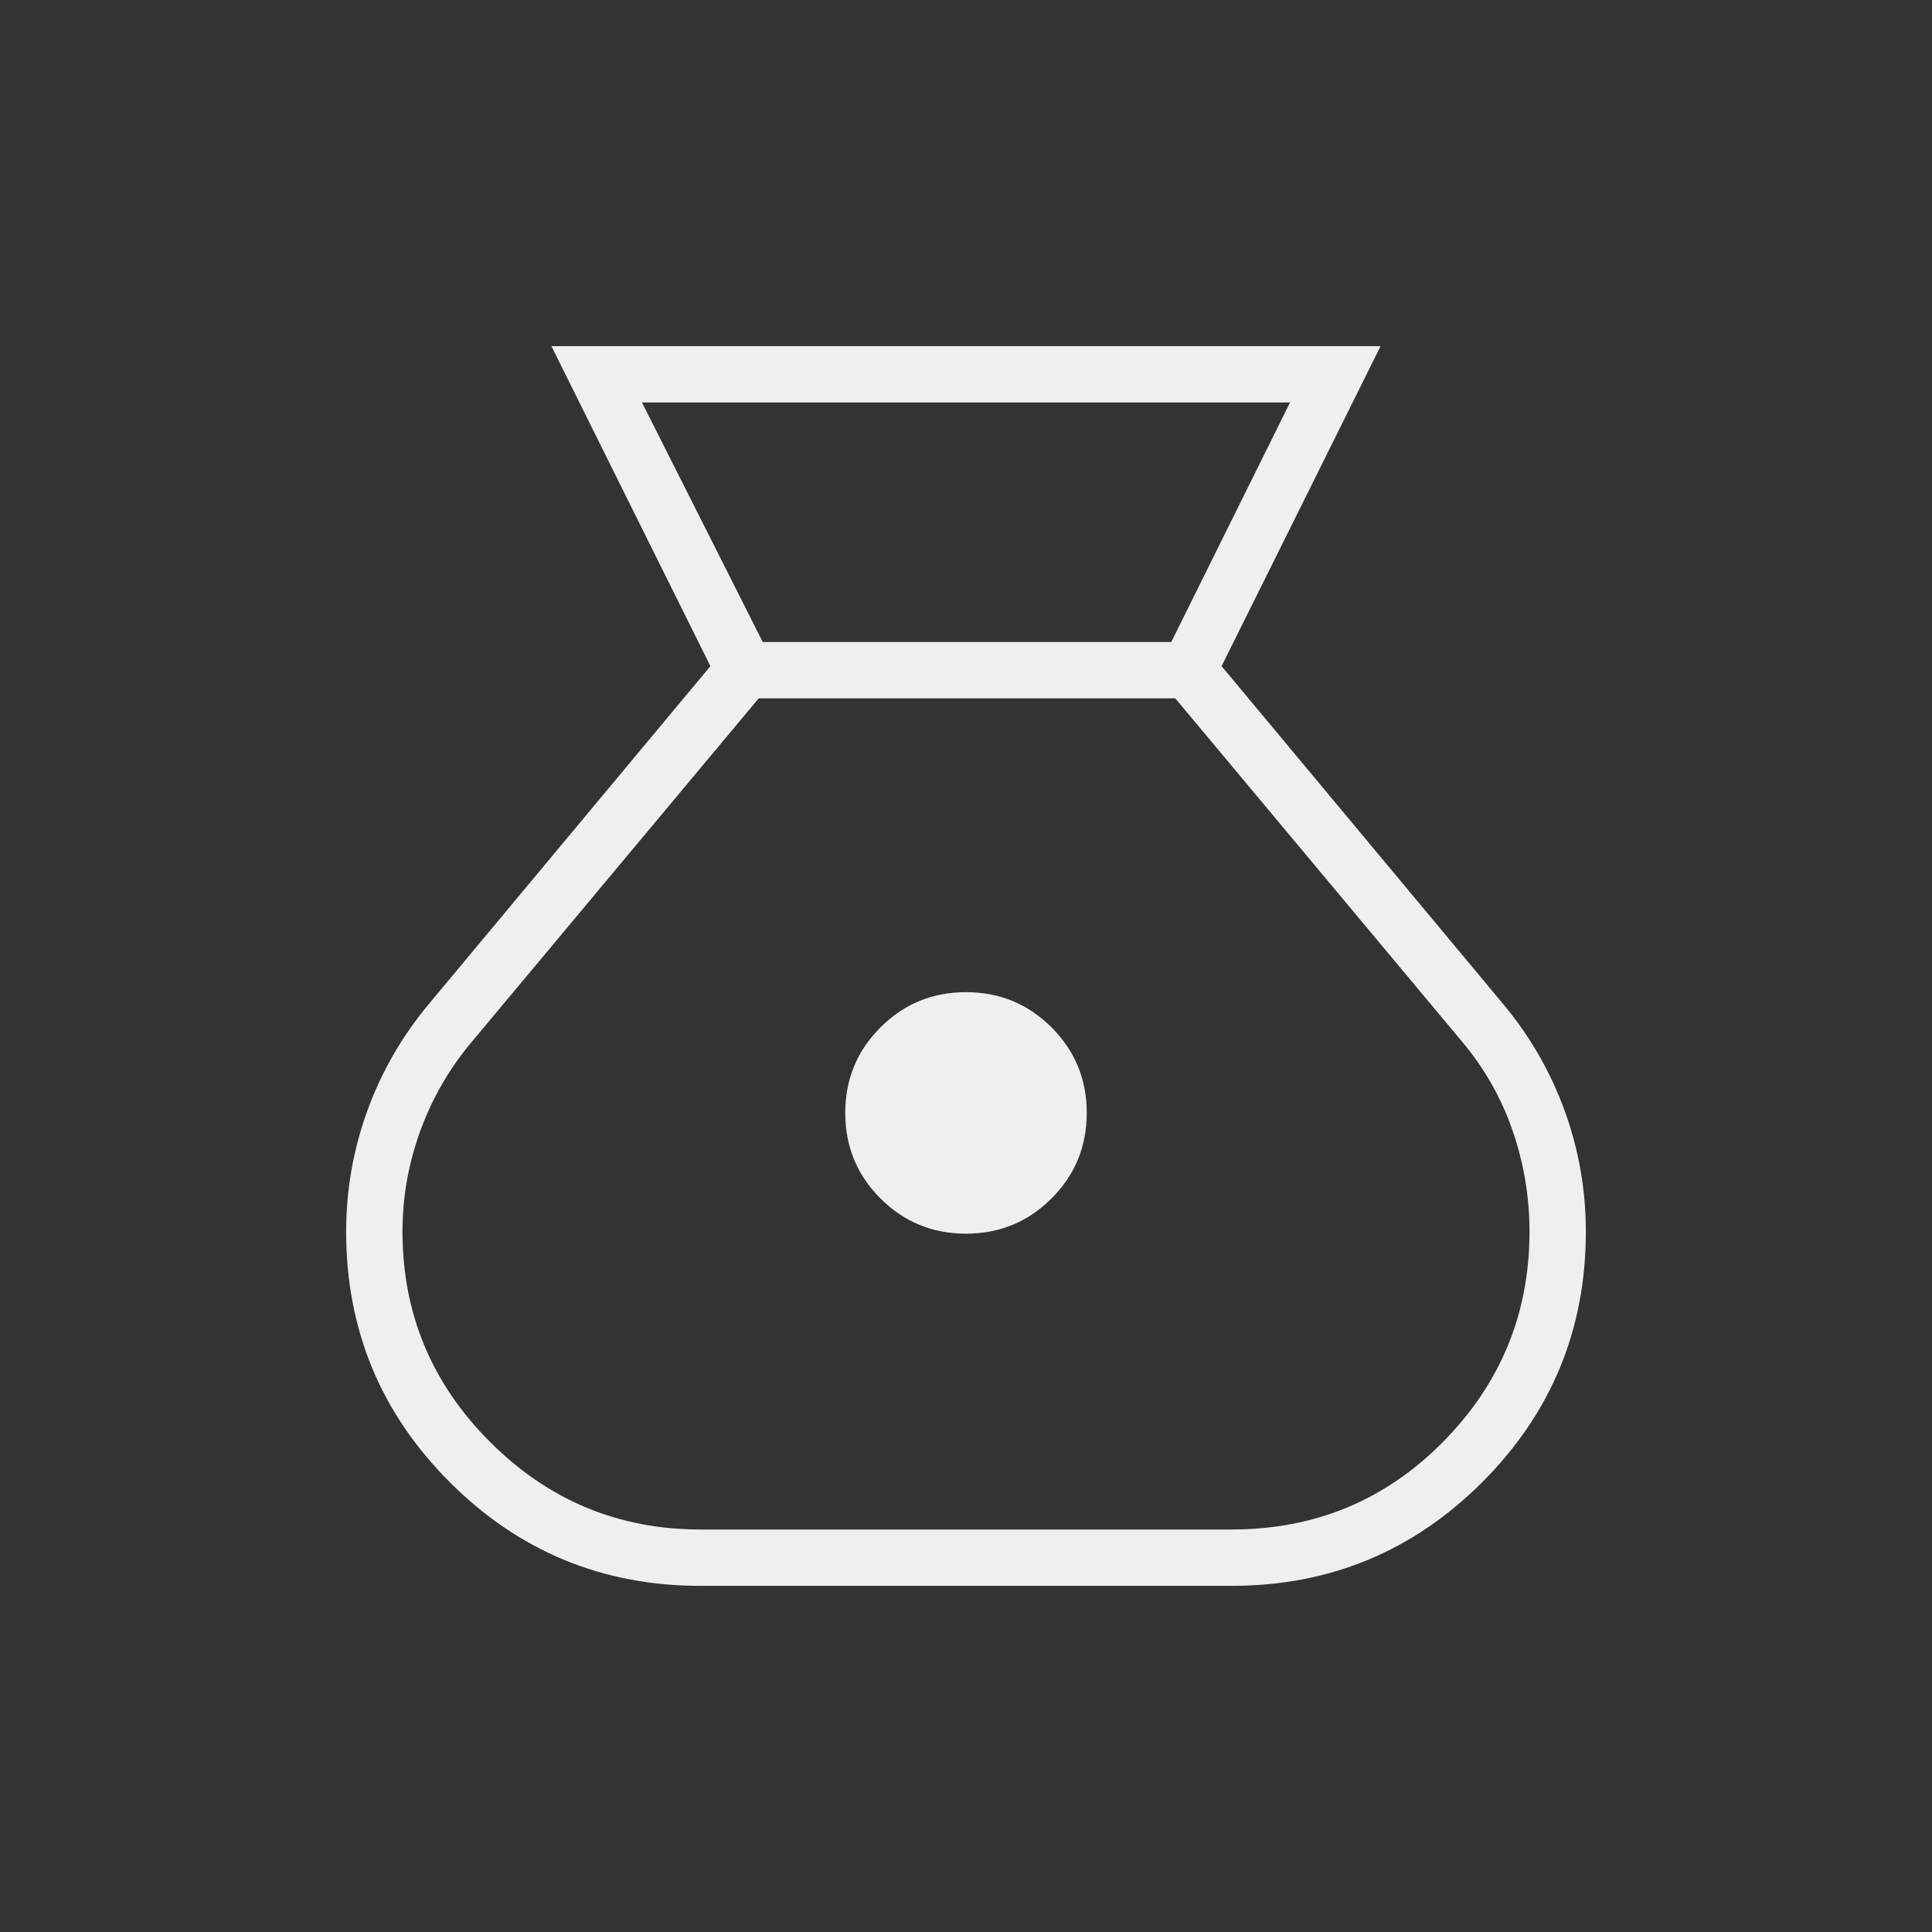 <svg width="162" height="162" viewBox="0 0 162 162" fill="none" xmlns="http://www.w3.org/2000/svg">
<rect x="0" y="0" width="162" height="162" fill="#333333" stroke="none"/>
<mask id="mask0_766_304" style="mask-type:alpha" maskUnits="userSpaceOnUse" x="0" y="0" width="162" height="162">
<rect width="162" height="162" fill="#D9D9D9"/>
</mask>
<g mask="url(#mask0_766_304)">
<path d="M58.725 132.975C50.513 132.975 43.509 130.078 37.716 124.284C31.922 118.491 29.025 111.487 29.025 103.275C29.025 99.787 29.616 96.412 30.797 93.15C31.978 89.887 33.694 86.906 35.944 84.206L59.569 55.856L46.237 29.025H115.763L102.431 55.856L126.056 84.206C128.306 86.906 130.022 89.887 131.203 93.15C132.384 96.412 132.975 99.787 132.975 103.275C132.975 111.487 130.078 118.491 124.284 124.284C118.491 130.078 111.488 132.975 103.275 132.975H58.725ZM81 103.444C78.188 103.444 75.797 102.459 73.828 100.491C71.859 98.522 70.875 96.131 70.875 93.319C70.875 90.506 71.859 88.115 73.828 86.147C75.797 84.178 78.188 83.194 81 83.194C83.812 83.194 86.203 84.178 88.172 86.147C90.141 88.115 91.125 90.506 91.125 93.319C91.125 96.131 90.141 98.522 88.172 100.491C86.203 102.459 83.812 103.444 81 103.444ZM63.956 53.831H98.213L108.169 33.75H53.831L63.956 53.831ZM58.725 128.25H103.275C110.25 128.25 116.156 125.803 120.994 120.909C125.831 116.016 128.25 110.137 128.25 103.275C128.25 100.35 127.772 97.509 126.816 94.753C125.859 91.997 124.425 89.494 122.513 87.244L98.55 58.556H63.619L39.656 87.244C37.744 89.494 36.281 91.997 35.269 94.753C34.256 97.509 33.75 100.35 33.75 103.275C33.75 110.137 36.197 116.016 41.091 120.909C45.984 125.803 51.862 128.25 58.725 128.25Z" fill="white" fill-opacity="0.92"/>
</g>
</svg>
